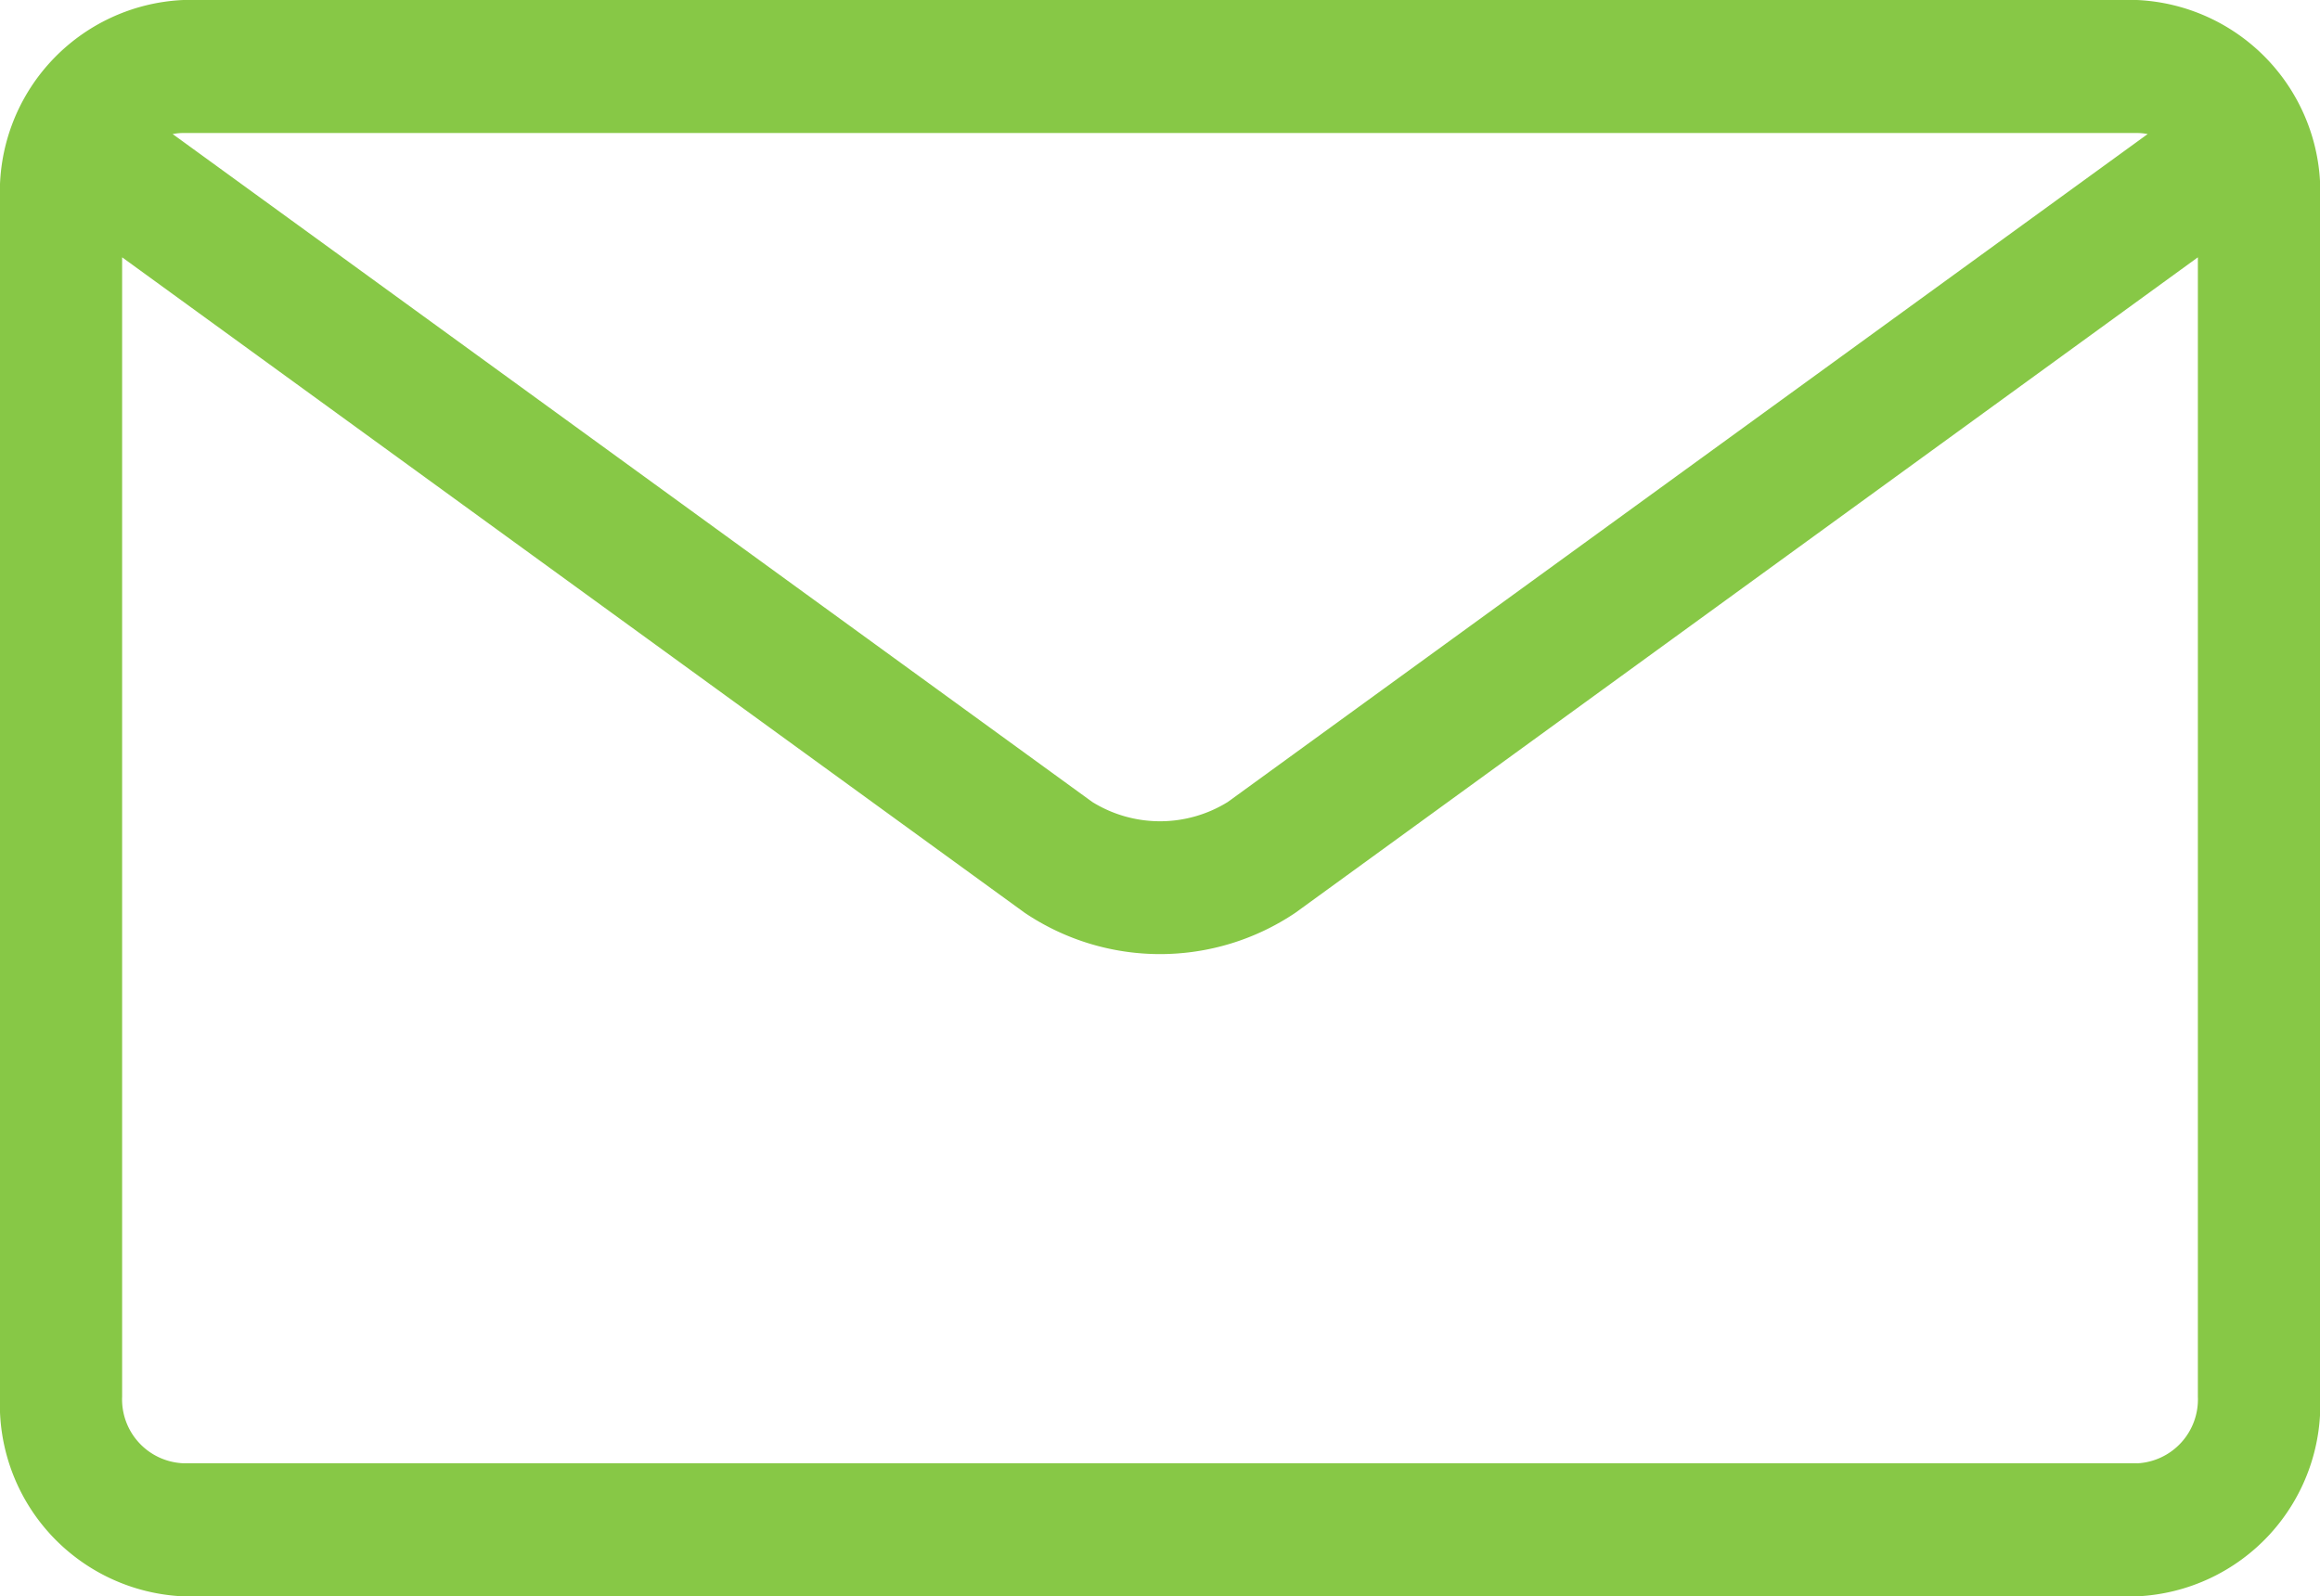 <svg xmlns="http://www.w3.org/2000/svg" width="28.552" height="19.648" viewBox="0 0 28.552 19.648">
  <path id="envelope" d="M26.3,6H2.254A2.364,2.364,0,0,0,0,8.456V23.192a2.364,2.364,0,0,0,2.254,2.456H26.3a2.364,2.364,0,0,0,2.254-2.456V8.456A2.364,2.364,0,0,0,26.3,6Zm0,1.637a.7.7,0,0,1,.131.013L15.11,15.871a1.583,1.583,0,0,1-1.667,0L2.125,7.65a.683.683,0,0,1,.131-.013H26.3Zm0,16.373H2.254a.787.787,0,0,1-.751-.819V9.167l11.107,8.067a2.982,2.982,0,0,0,3.333,0L27.049,9.167V23.192A.787.787,0,0,1,26.3,24.011Z" transform="translate(0 -6)" fill="#87c846"/>
</svg>
